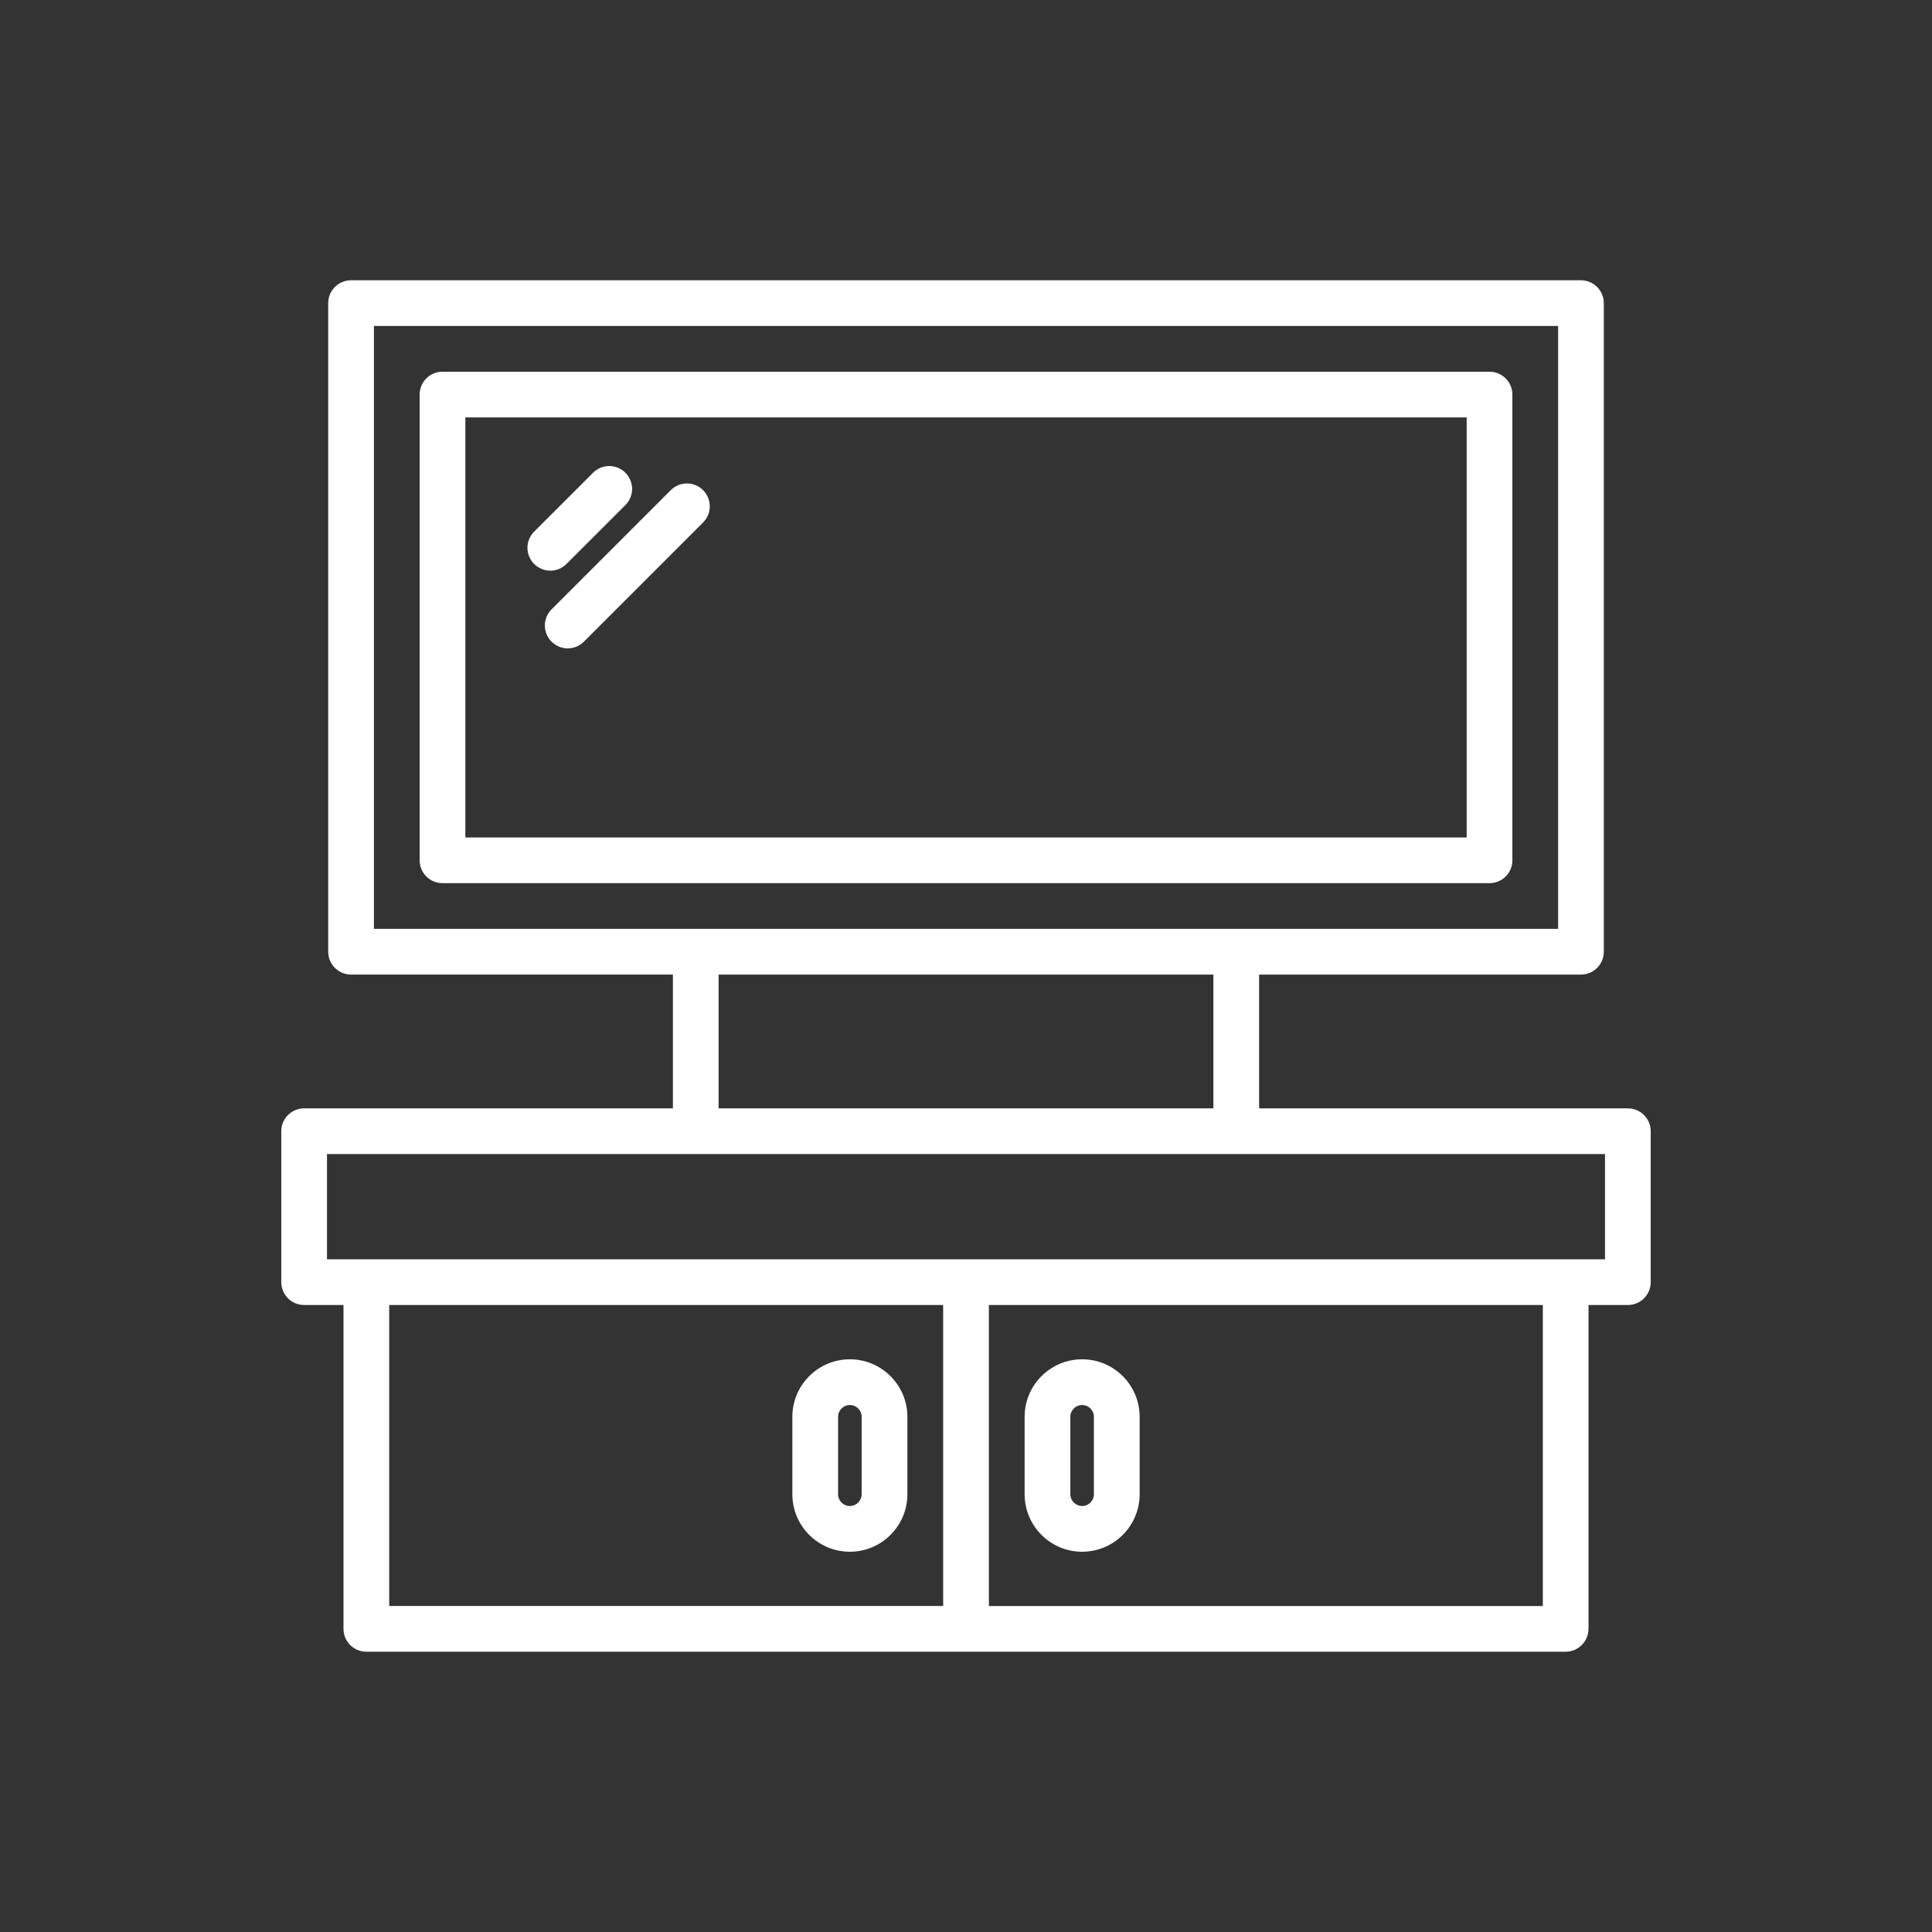 <svg xmlns="http://www.w3.org/2000/svg" id="Layer_1" data-name="Layer 1" viewBox="0 0 1000 1000"><rect x="0" y="0" width="1000" height="1000" fill="#333333" stroke="none"/><defs><style> .cls-1 { fill: #fff; } </style></defs><path class="cls-1" d="M822.21,843.11v-167.64h20.37c6.53,0,11.83-5.3,11.83-11.83v-78.12c0-6.53-5.3-11.83-11.83-11.83h-190.86v-69.24h166.58c6.53,0,11.83-5.3,11.83-11.83V156.9c0-6.53-5.3-11.83-11.83-11.83H181.71c-6.53,0-11.83,5.3-11.83,11.83v335.71c0,6.53,5.3,11.83,11.83,11.83h166.58v69.24h-190.87c-6.53,0-11.83,5.3-11.83,11.83v78.12c0,6.53,5.3,11.83,11.83,11.83h20.37v167.64c0,6.53,5.3,11.83,11.83,11.83h620.73c6.53,0,11.83-5.3,11.83-11.83h.02ZM193.54,168.73h612.94v312.05H193.54V168.73ZM371.95,504.44h256.1v69.24h-256.1v-69.24ZM169.26,597.34h661.49v54.46H169.25v-54.46h.01ZM201.46,675.46h286.72v155.8H201.45v-155.8h.01ZM798.56,831.27h-286.72v-155.8h286.72v155.8Z"></path><path class="cls-1" d="M782.8,445.29v-241.06c0-6.53-5.3-11.83-11.83-11.83H229.03c-6.53,0-11.83,5.3-11.83,11.83v241.06c0,6.53,5.3,11.83,11.83,11.83h541.95c6.53,0,11.83-5.3,11.83-11.83h-.01ZM759.14,433.46H240.86v-217.4h518.29v217.4h-.01Z"></path><path class="cls-1" d="M284.85,295.37c3.03,0,6.06-1.16,8.36-3.47l30.49-30.48c4.63-4.61,4.63-12.1,0-16.73-4.63-4.63-12.1-4.63-16.73,0l-30.49,30.48c-4.63,4.61-4.63,12.1,0,16.73,2.31,2.31,5.34,3.47,8.36,3.47Z"></path><path class="cls-1" d="M285.5,332.13c2.31,2.31,5.34,3.47,8.36,3.47s6.06-1.16,8.36-3.47l61.69-61.69c4.63-4.63,4.63-12.1,0-16.73s-12.1-4.63-16.73,0l-61.69,61.69c-4.63,4.63-4.63,12.1,0,16.73Z"></path><path class="cls-1" d="M439.89,703.57c-16.41,0-29.77,13.36-29.77,29.77v40.07c0,16.41,13.36,29.77,29.77,29.77s29.77-13.36,29.77-29.77v-40.07c0-16.41-13.36-29.77-29.77-29.77ZM445.99,773.41c0,3.37-2.73,6.1-6.1,6.1s-6.1-2.73-6.1-6.1v-40.07c0-3.37,2.73-6.1,6.1-6.1s6.1,2.73,6.1,6.1v40.07Z"></path><path class="cls-1" d="M560.11,803.18c16.41,0,29.77-13.36,29.77-29.77v-40.07c0-16.41-13.36-29.77-29.77-29.77s-29.77,13.36-29.77,29.77v40.07c0,16.41,13.36,29.77,29.77,29.77ZM554.01,733.34c0-3.37,2.73-6.1,6.1-6.1s6.1,2.73,6.1,6.1v40.07c0,3.37-2.73,6.1-6.1,6.1s-6.1-2.73-6.1-6.1v-40.07Z"></path></svg>
